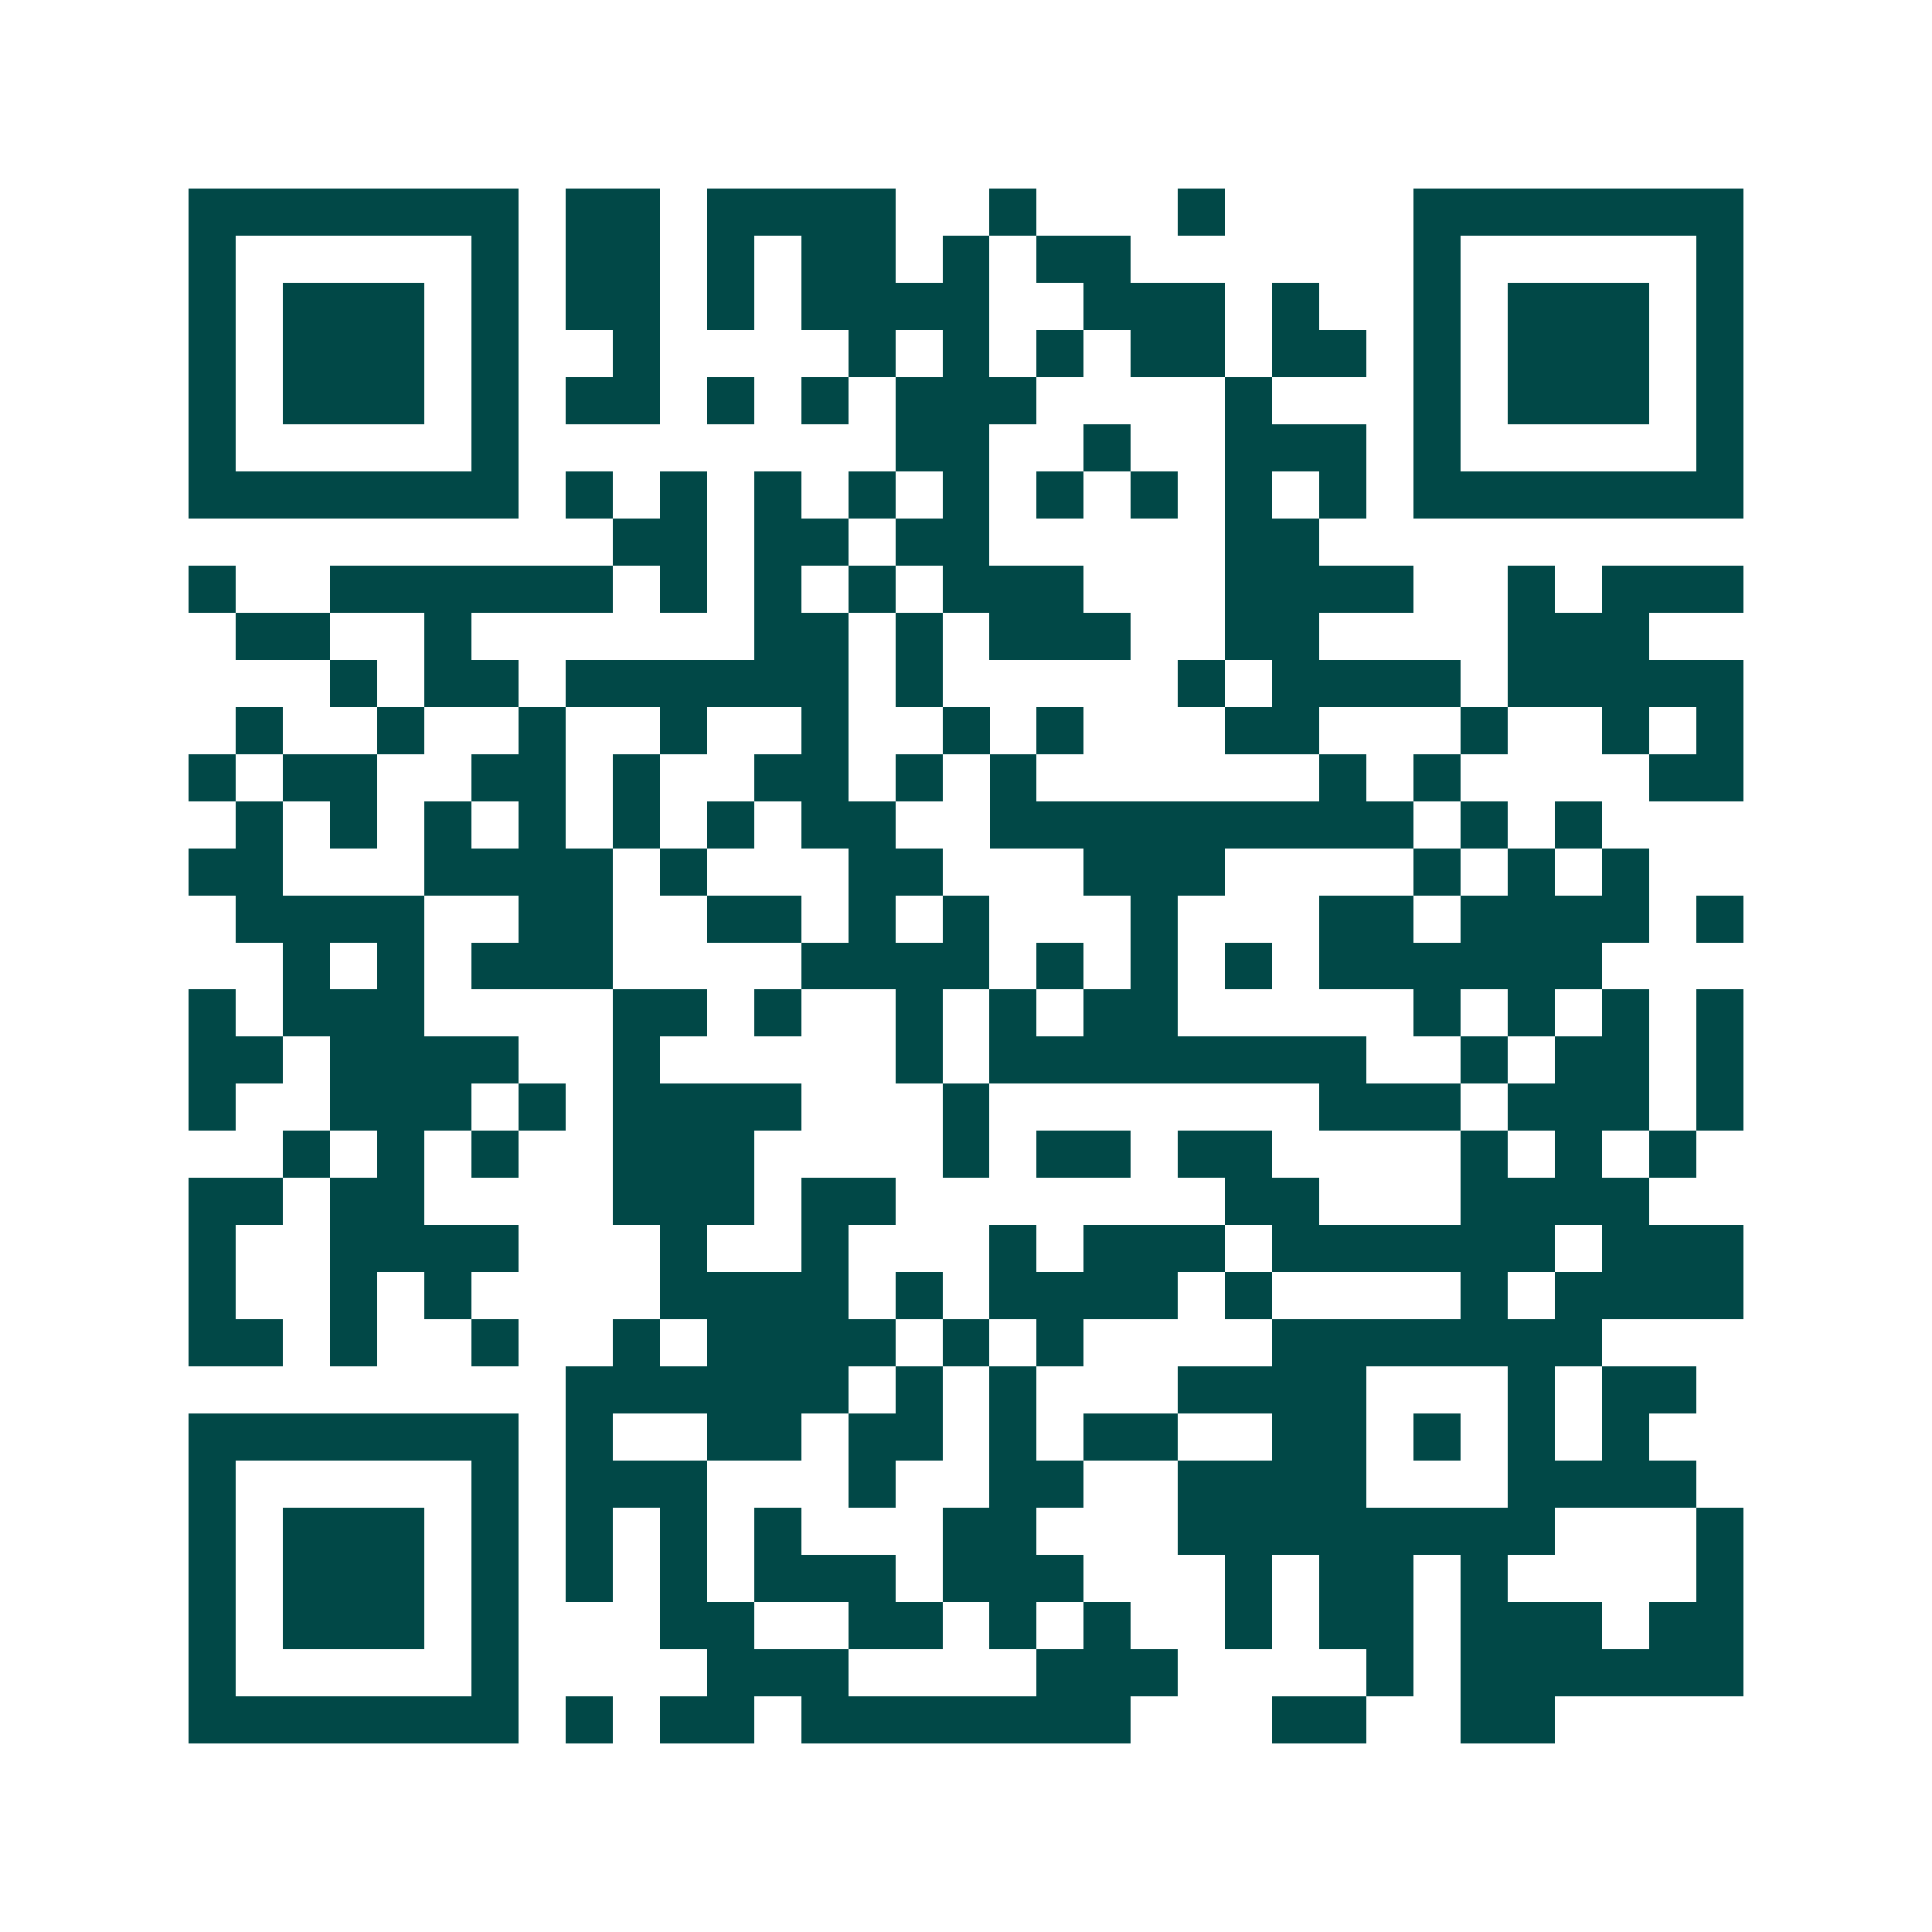 <svg xmlns="http://www.w3.org/2000/svg" width="200" height="200" viewBox="0 0 41 41" shape-rendering="crispEdges"><path fill="#ffffff" d="M0 0h41v41H0z"/><path stroke="#014847" d="M4 4.5h7m1 0h2m1 0h4m2 0h1m3 0h1m4 0h7M4 5.5h1m5 0h1m1 0h2m1 0h1m1 0h2m1 0h1m1 0h2m6 0h1m5 0h1M4 6.5h1m1 0h3m1 0h1m1 0h2m1 0h1m1 0h4m2 0h3m1 0h1m2 0h1m1 0h3m1 0h1M4 7.5h1m1 0h3m1 0h1m2 0h1m4 0h1m1 0h1m1 0h1m1 0h2m1 0h2m1 0h1m1 0h3m1 0h1M4 8.5h1m1 0h3m1 0h1m1 0h2m1 0h1m1 0h1m1 0h3m4 0h1m3 0h1m1 0h3m1 0h1M4 9.5h1m5 0h1m8 0h2m2 0h1m2 0h3m1 0h1m5 0h1M4 10.5h7m1 0h1m1 0h1m1 0h1m1 0h1m1 0h1m1 0h1m1 0h1m1 0h1m1 0h1m1 0h7M13 11.5h2m1 0h2m1 0h2m5 0h2M4 12.5h1m2 0h6m1 0h1m1 0h1m1 0h1m1 0h3m3 0h4m2 0h1m1 0h3M5 13.5h2m2 0h1m6 0h2m1 0h1m1 0h3m2 0h2m4 0h3M7 14.5h1m1 0h2m1 0h6m1 0h1m5 0h1m1 0h4m1 0h5M5 15.5h1m2 0h1m2 0h1m2 0h1m2 0h1m2 0h1m1 0h1m3 0h2m3 0h1m2 0h1m1 0h1M4 16.5h1m1 0h2m2 0h2m1 0h1m2 0h2m1 0h1m1 0h1m6 0h1m1 0h1m4 0h2M5 17.5h1m1 0h1m1 0h1m1 0h1m1 0h1m1 0h1m1 0h2m2 0h9m1 0h1m1 0h1M4 18.5h2m3 0h4m1 0h1m3 0h2m3 0h3m4 0h1m1 0h1m1 0h1M5 19.5h4m2 0h2m2 0h2m1 0h1m1 0h1m3 0h1m3 0h2m1 0h4m1 0h1M6 20.5h1m1 0h1m1 0h3m4 0h4m1 0h1m1 0h1m1 0h1m1 0h6M4 21.5h1m1 0h3m4 0h2m1 0h1m2 0h1m1 0h1m1 0h2m5 0h1m1 0h1m1 0h1m1 0h1M4 22.5h2m1 0h4m2 0h1m5 0h1m1 0h8m2 0h1m1 0h2m1 0h1M4 23.5h1m2 0h3m1 0h1m1 0h4m3 0h1m7 0h3m1 0h3m1 0h1M6 24.5h1m1 0h1m1 0h1m2 0h3m4 0h1m1 0h2m1 0h2m4 0h1m1 0h1m1 0h1M4 25.5h2m1 0h2m4 0h3m1 0h2m7 0h2m3 0h4M4 26.5h1m2 0h4m3 0h1m2 0h1m3 0h1m1 0h3m1 0h6m1 0h3M4 27.5h1m2 0h1m1 0h1m4 0h4m1 0h1m1 0h4m1 0h1m4 0h1m1 0h4M4 28.5h2m1 0h1m2 0h1m2 0h1m1 0h4m1 0h1m1 0h1m4 0h7M12 29.5h6m1 0h1m1 0h1m3 0h4m3 0h1m1 0h2M4 30.5h7m1 0h1m2 0h2m1 0h2m1 0h1m1 0h2m2 0h2m1 0h1m1 0h1m1 0h1M4 31.5h1m5 0h1m1 0h3m3 0h1m2 0h2m2 0h4m3 0h4M4 32.5h1m1 0h3m1 0h1m1 0h1m1 0h1m1 0h1m3 0h2m3 0h8m3 0h1M4 33.5h1m1 0h3m1 0h1m1 0h1m1 0h1m1 0h3m1 0h3m3 0h1m1 0h2m1 0h1m4 0h1M4 34.5h1m1 0h3m1 0h1m3 0h2m2 0h2m1 0h1m1 0h1m2 0h1m1 0h2m1 0h3m1 0h2M4 35.5h1m5 0h1m4 0h3m4 0h3m4 0h1m1 0h6M4 36.5h7m1 0h1m1 0h2m1 0h7m3 0h2m2 0h2"/></svg>
